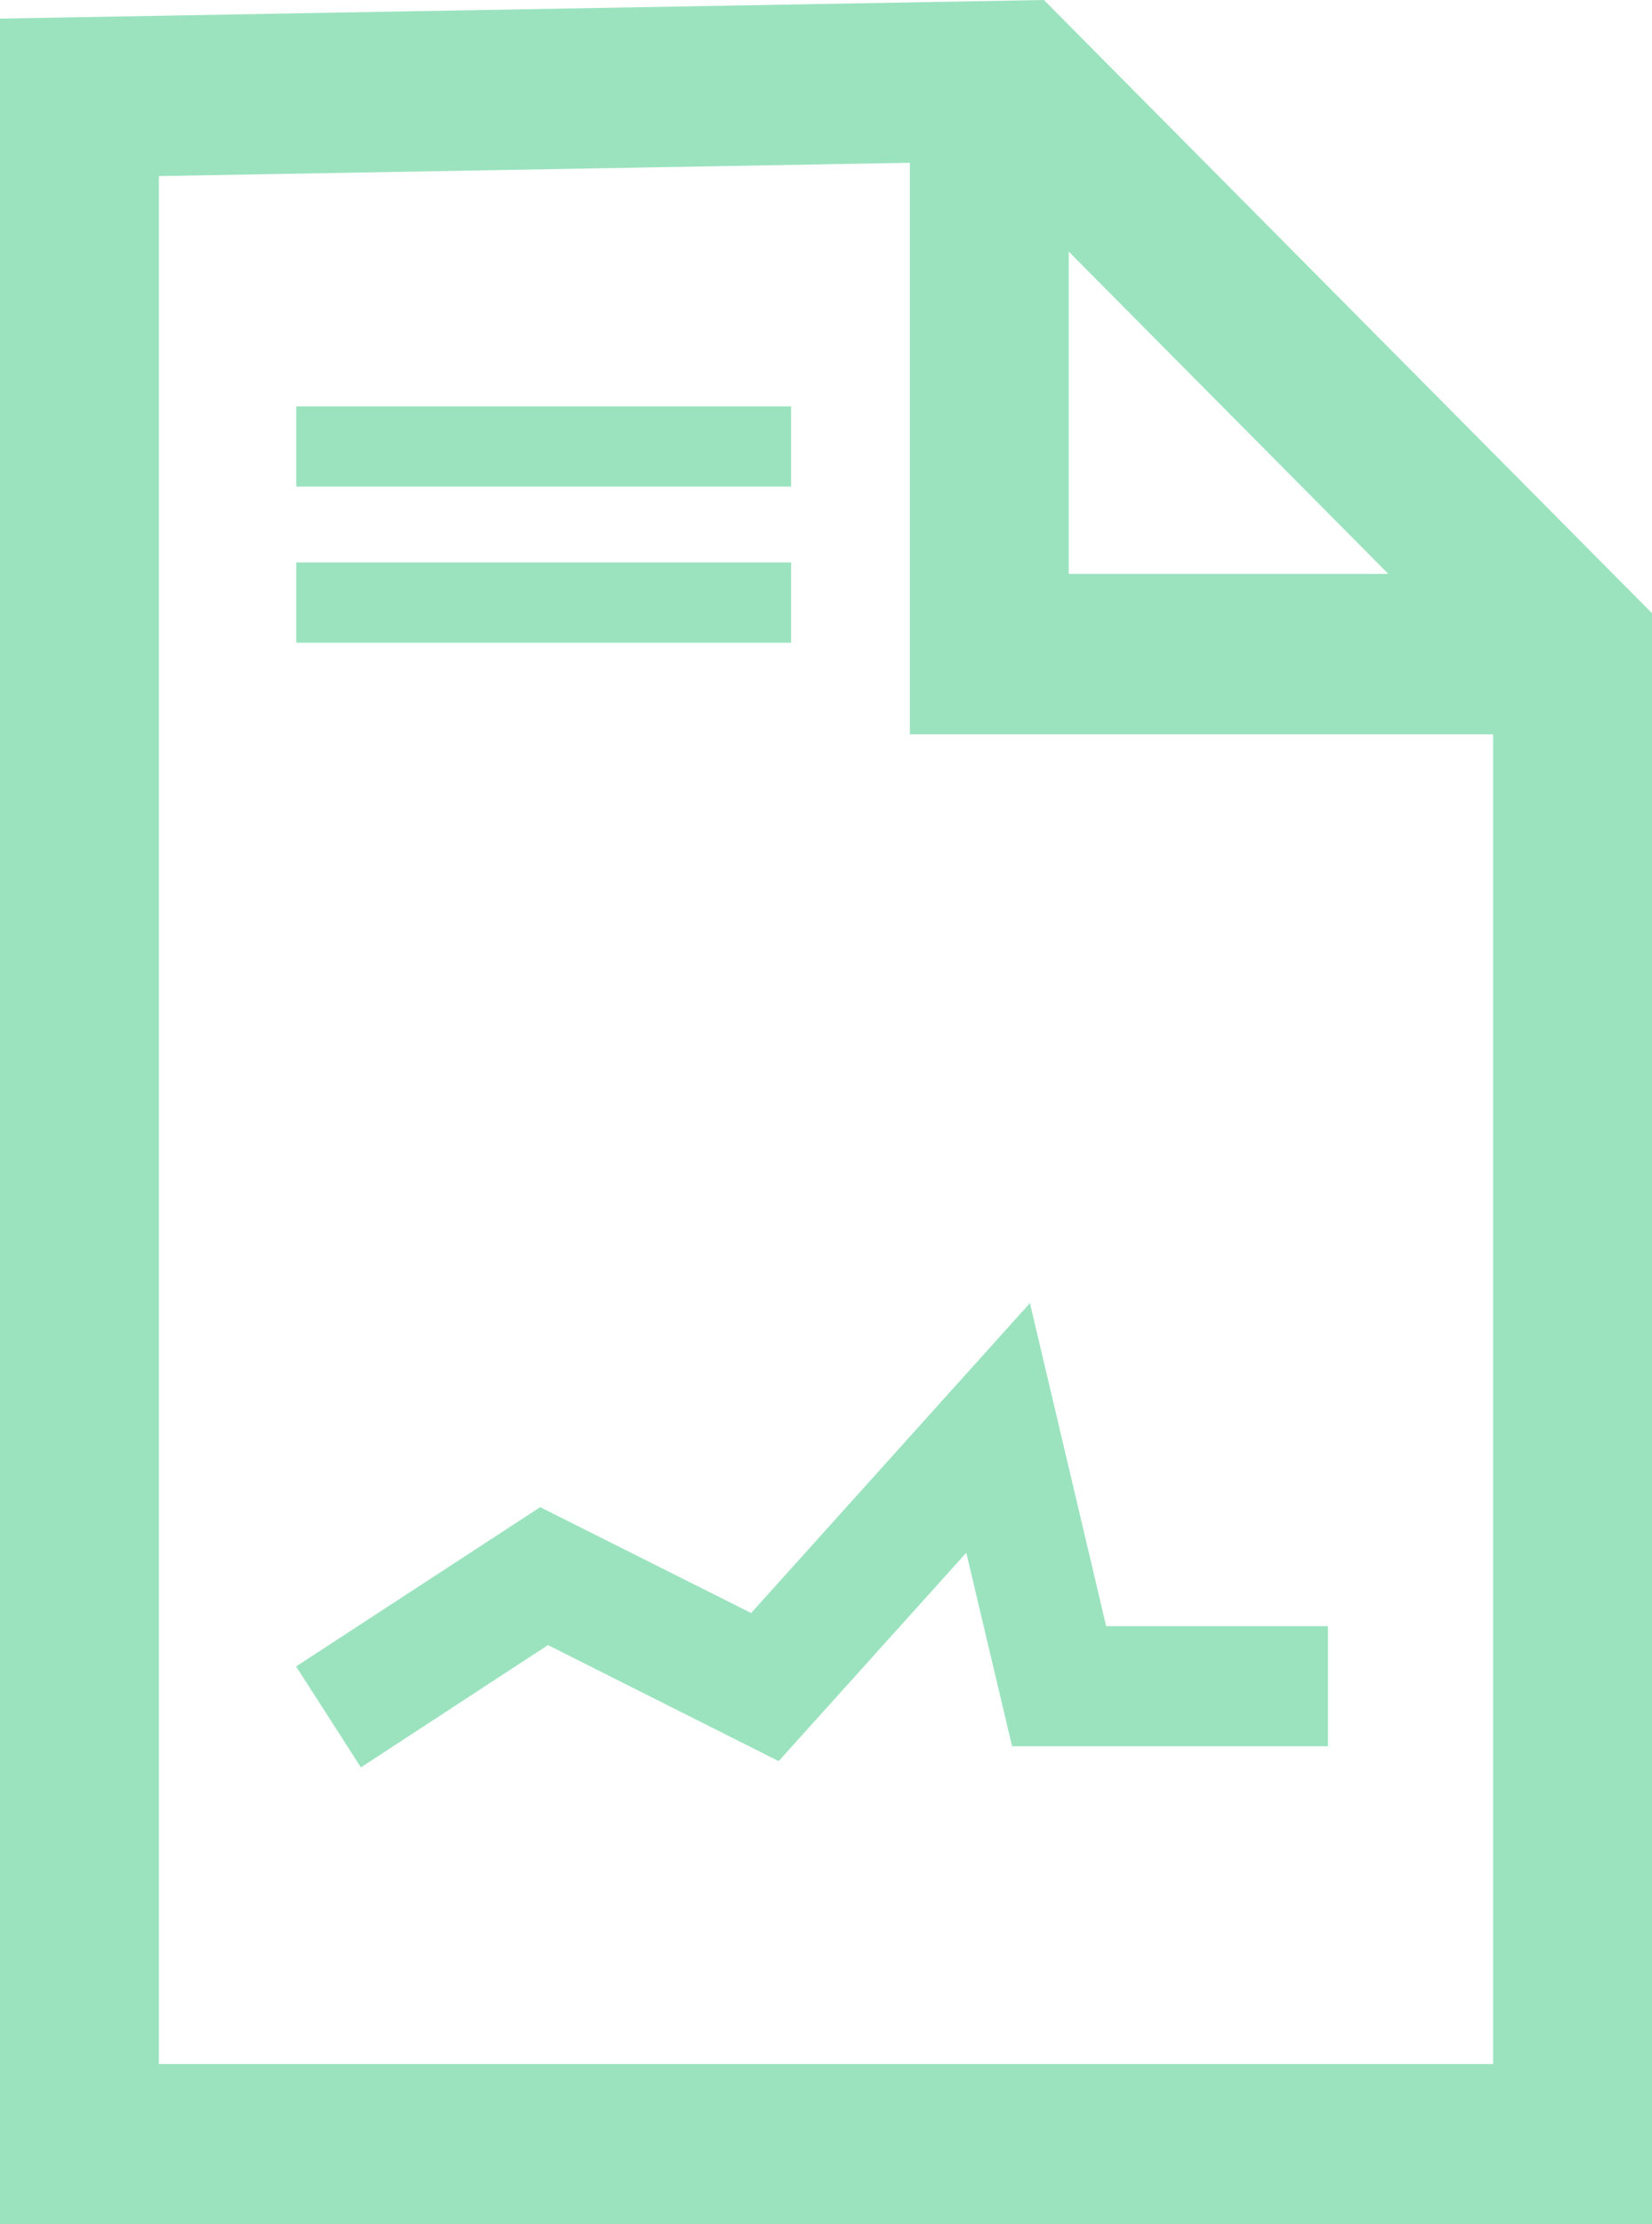 <svg width="52" height="70" viewBox="0 0 52 70" fill="none" xmlns="http://www.w3.org/2000/svg">
<g clip-path="url(#clip0_777_174)">
<path d="M32.859 0L0 0.585V70H52V19.298L32.859 0ZM33.641 7.919L43.7 18.06H33.641V7.919ZM5.002 64.957V5.542L28.639 5.123V23.11H46.998V64.957H5.002Z" fill="#9BE3BF"/>
<path d="M32.419 41.01L23.643 50.764L17.004 47.432L9.32 52.445L11.36 55.622L17.248 51.773L24.51 55.425L30.416 48.867L31.857 54.957H41.8V51.176H34.819L32.419 41.01Z" fill="#9BE3BF"/>
<path d="M24.901 12.789H9.326V15.314H24.901V12.789Z" fill="#9BE3BF"/>
<path d="M24.901 17.703H9.326V20.228H24.901V17.703Z" fill="#9BE3BF"/>
</g>
<defs>
<clipPath id="clip0_777_174">
<rect width="52" height="70" fill="white"/>
</clipPath>
</defs>
</svg>
